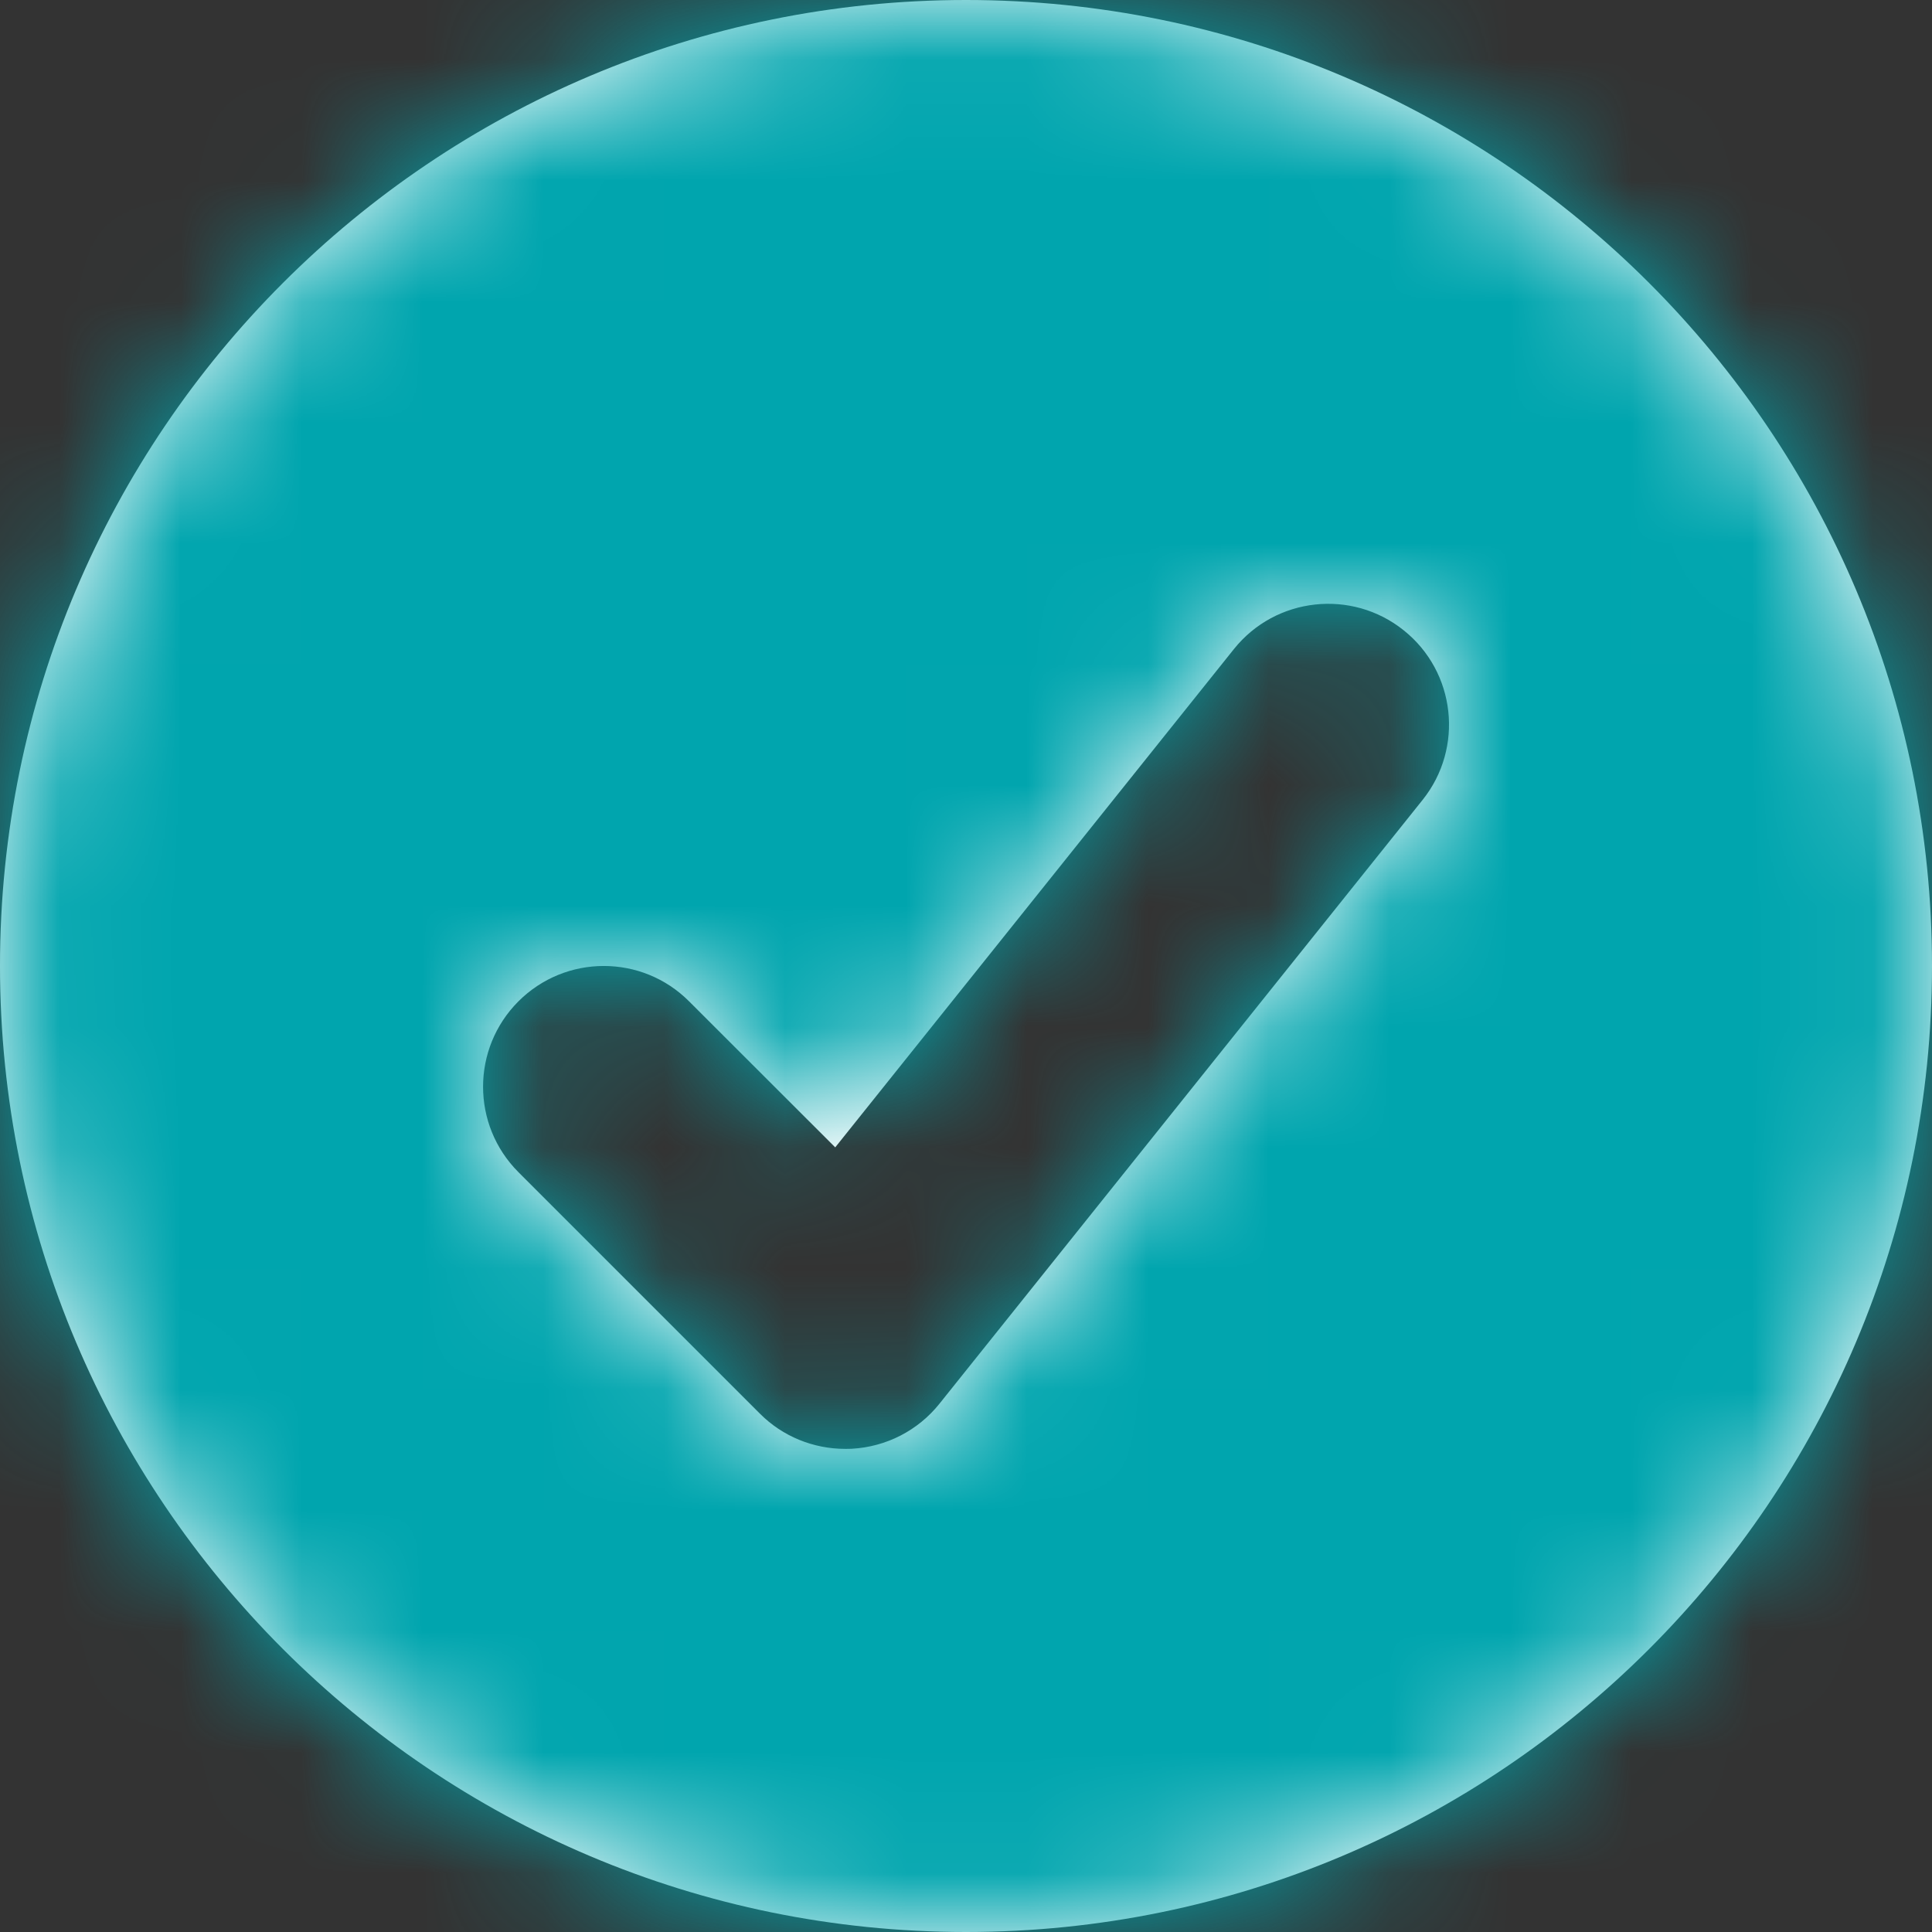 <?xml version="1.0" encoding="UTF-8"?>
<svg width="16px" height="16px" viewBox="0 0 16 16" version="1.1" xmlns="http://www.w3.org/2000/svg" xmlns:xlink="http://www.w3.org/1999/xlink">
    <rect x="0" y="0" width="16" height="16" fill="#333333" stroke="none"/>
    <!-- Generator: Sketch 55.1 (78136) - https://sketchapp.com -->
    <title>Icon/Check_20</title>
    <desc>Created with Sketch.</desc>
    <defs>
        <path d="M11.781,7.625 L7.781,12.624 C7.603,12.847 7.34,12.982 7.055,12.998 C7.037,12.999 7.019,12.999 7,12.999 C6.736,12.999 6.481,12.896 6.293,12.707 L4.293,10.707 C3.903,10.316 3.903,9.684 4.293,9.293 C4.684,8.902 5.317,8.902 5.707,9.293 L6.917,10.502 L10.219,6.375 C10.564,5.944 11.195,5.875 11.625,6.22 C12.056,6.564 12.126,7.194 11.781,7.625 M8,1 C3.582,1 -0,4.582 -0,8.999 C-0,13.418 3.582,17 8,17 C12.419,17 16,13.418 16,8.999 C16,4.582 12.419,1 8,1" id="path-1" fill="#ffffff"></path>
    </defs>
    <g id="✅-Atome+GlobaleModule" stroke="none" stroke-width="1" fill="#00A5AE" fill-rule="evenodd">
        <g id="_Icons-und-Illus" transform="translate(-142, -1110)">
            <g id="Icon/Check_20" transform="translate(142, 1109)">
                <mask id="mask-2" fill="#00A5AE">
                    <use xlink:href="#path-1"></use>
                </mask>
                <use id="Fill-1" fill="none" xlink:href="#path-1"></use>
                <g id="Color/Black" mask="url(#mask-2)" fill="#00A5AE" fill-rule="nonzero">
                    <g transform="translate(-2, -1)" id="Rectangle">
                        <rect x="0" y="0" width="20" height="20"></rect>
                    </g>
                </g>
            </g>
        </g>
    </g>
</svg>